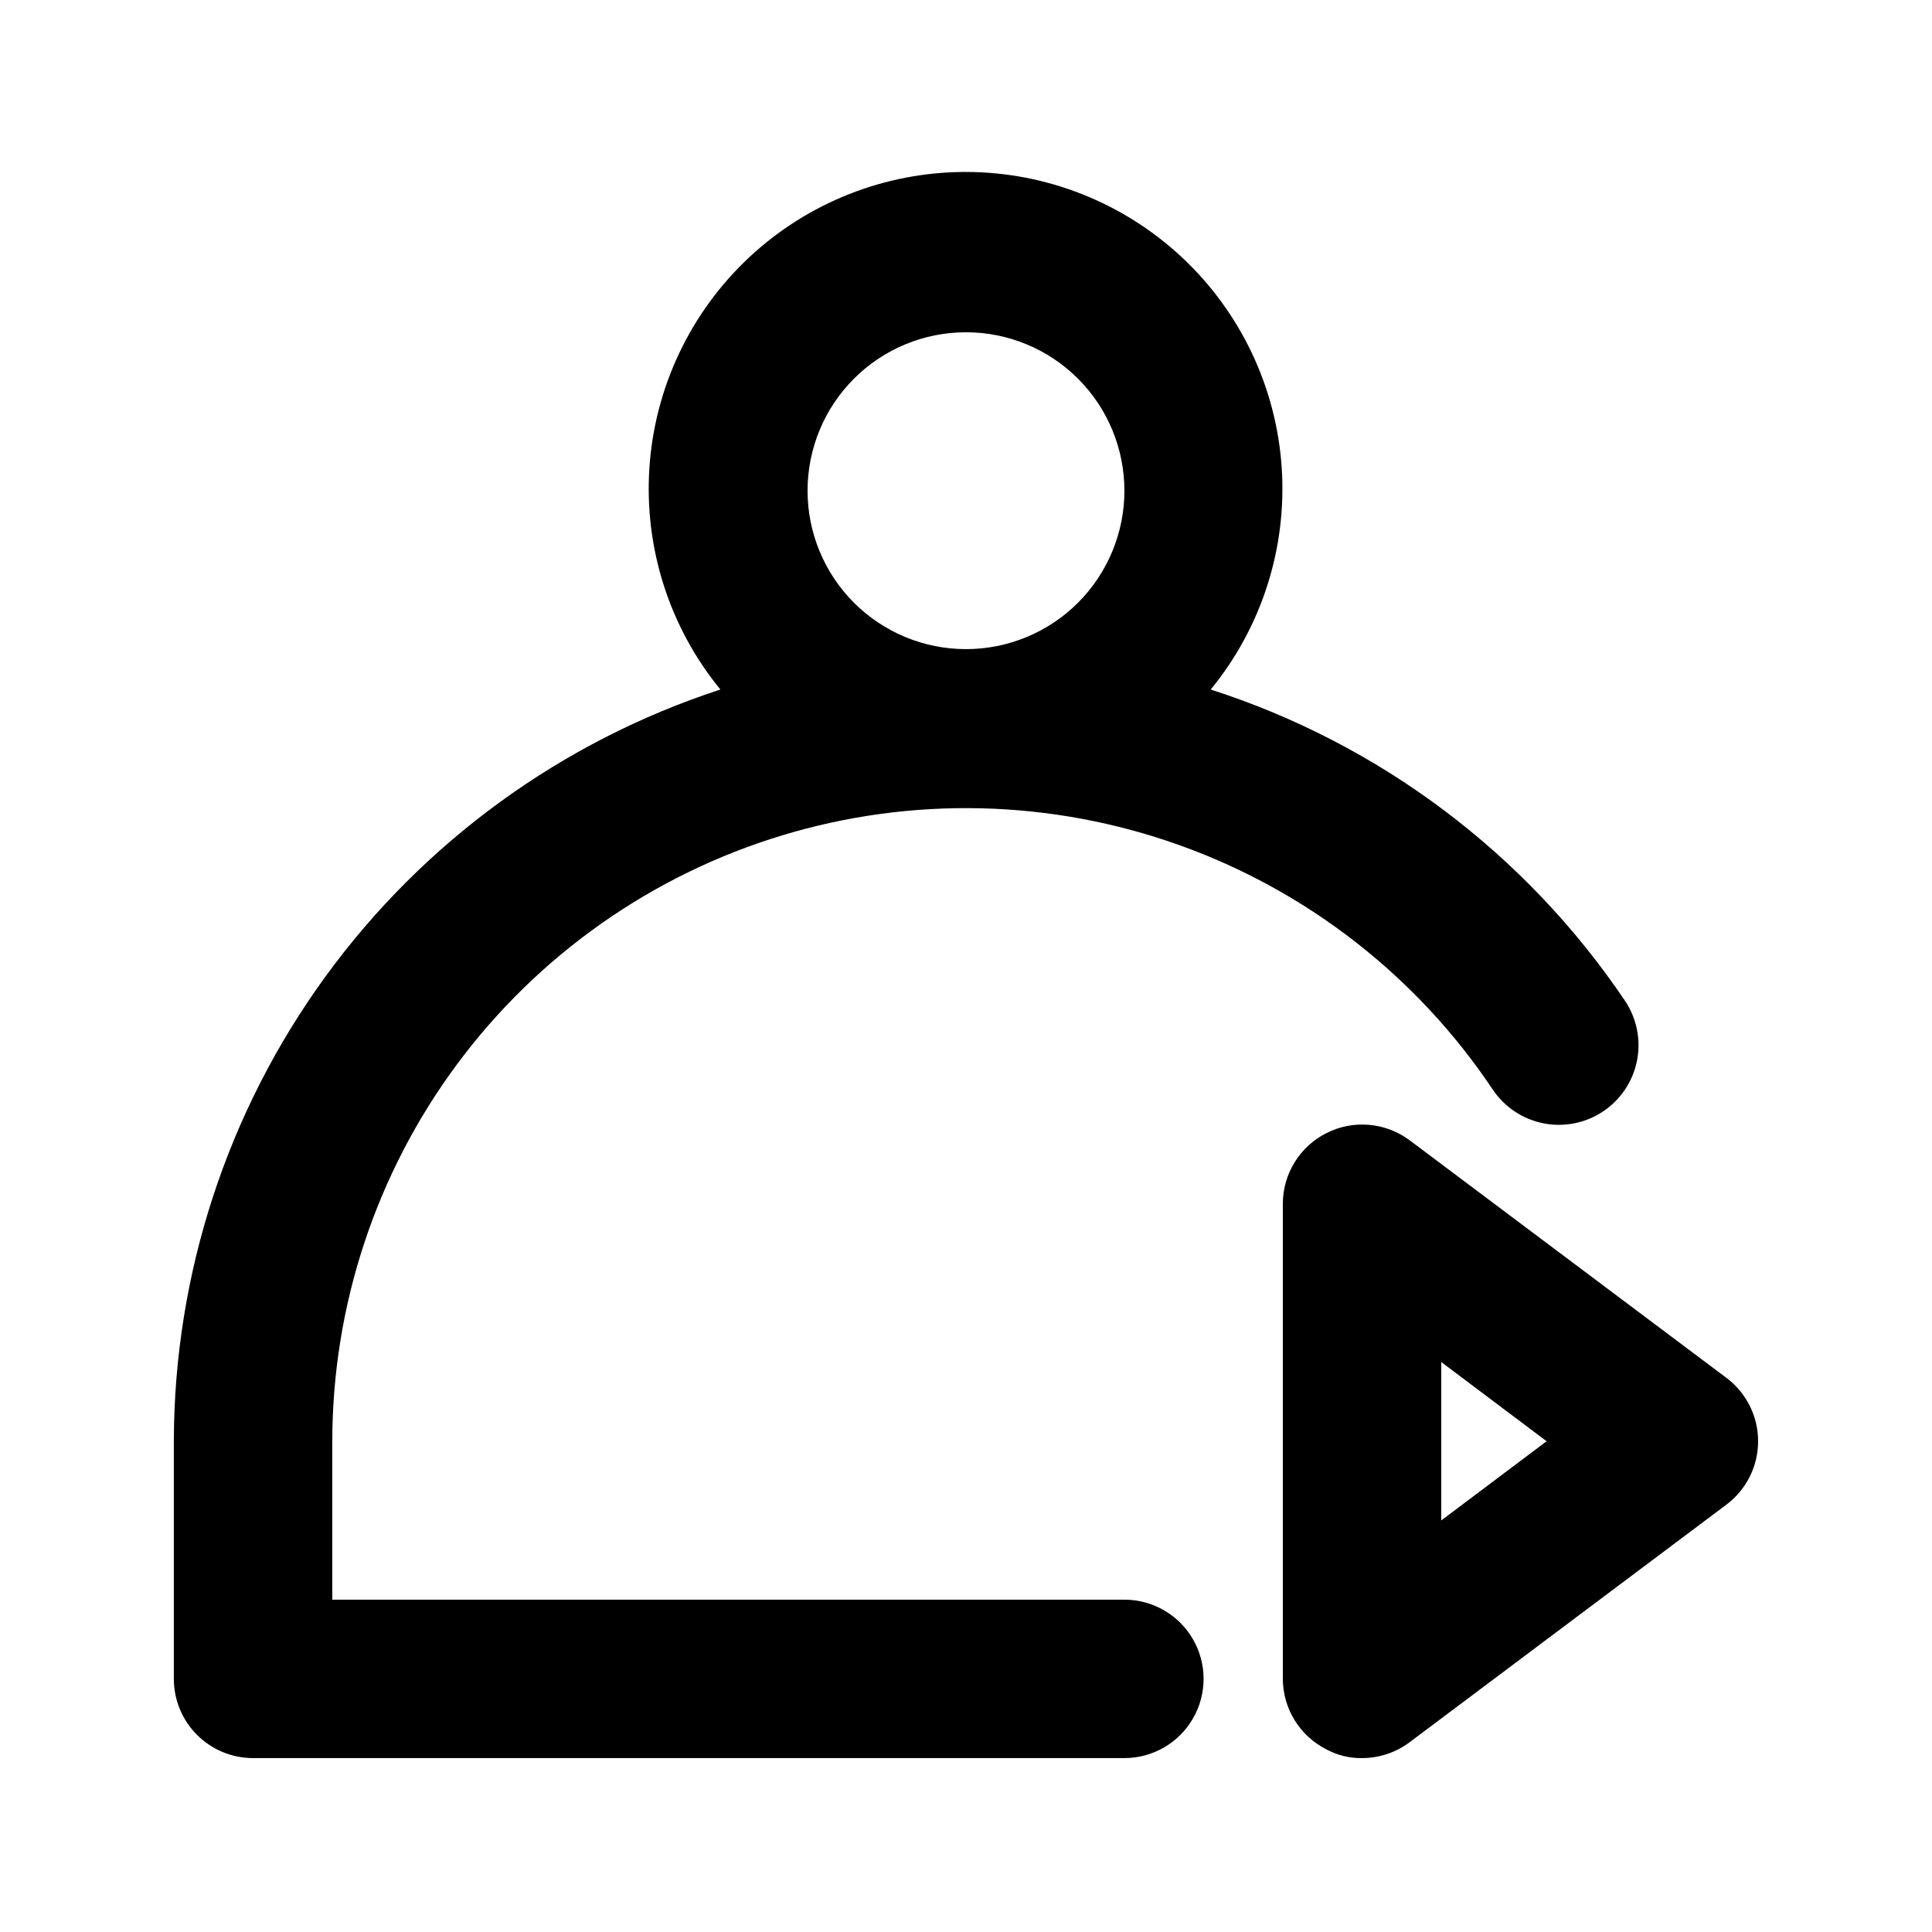 <?xml version="1.0" encoding="UTF-8"?>
<!-- Uploaded to: SVG Repo, www.svgrepo.com, Generator: SVG Repo Mixer Tools -->
<svg fill="#000000" width="800px" height="800px" version="1.1" viewBox="144 144 512 512" xmlns="http://www.w3.org/2000/svg">
 <path d="m441.98 567.93h-209.92v-41.984c0.031-36.008 11.637-71.055 33.105-99.965s51.66-50.156 86.121-60.602c34.461-10.441 71.367-9.535 105.27 2.594 33.906 12.129 63.016 34.836 83.035 64.77 3.117 4.648 7.953 7.867 13.445 8.953 5.492 1.082 11.188-0.062 15.836-3.18 4.648-3.117 7.871-7.957 8.953-13.445 1.082-5.492-0.062-11.191-3.18-15.84-26.312-39.031-64.977-68.086-109.79-82.5 13.5-16.484 20.223-37.488 18.812-58.75-1.406-21.258-10.848-41.188-26.406-55.75-15.559-14.559-36.066-22.66-57.375-22.66-21.309 0-41.82 8.102-57.379 22.66-15.555 14.562-24.996 34.492-26.406 55.75-1.41 21.262 5.316 42.266 18.812 58.75-42.051 13.715-78.699 40.359-104.71 76.133-26.012 35.773-40.055 78.852-40.133 123.08v62.977c0 5.57 2.211 10.906 6.148 14.844s9.277 6.148 14.844 6.148h230.91c7.496 0 14.43-4 18.18-10.496 3.75-6.492 3.75-14.496 0-20.992-3.75-6.492-10.684-10.496-18.18-10.496zm-83.969-293.89c0-11.137 4.422-21.816 12.297-29.688 7.871-7.875 18.551-12.297 29.688-12.297 11.133 0 21.812 4.422 29.688 12.297 7.871 7.871 12.297 18.551 12.297 29.688 0 11.133-4.426 21.812-12.297 29.688-7.875 7.871-18.555 12.297-29.688 12.297-11.137 0-21.816-4.426-29.688-12.297-7.875-7.875-12.297-18.555-12.297-29.688zm243.51 235.11-83.969-62.977c-3.133-2.336-6.859-3.75-10.754-4.082-3.894-0.336-7.805 0.426-11.289 2.195-3.461 1.742-6.371 4.414-8.41 7.711-2.039 3.297-3.125 7.094-3.137 10.973v125.95-0.004c0.012 3.879 1.098 7.676 3.137 10.973 2.039 3.297 4.949 5.969 8.41 7.711 2.898 1.574 6.152 2.367 9.445 2.309 4.543 0 8.965-1.473 12.598-4.195l83.969-62.977c5.285-3.965 8.395-10.188 8.395-16.797 0-6.606-3.109-12.828-8.395-16.793zm-75.574 37.785v-41.984l27.918 20.992z"/>
</svg>